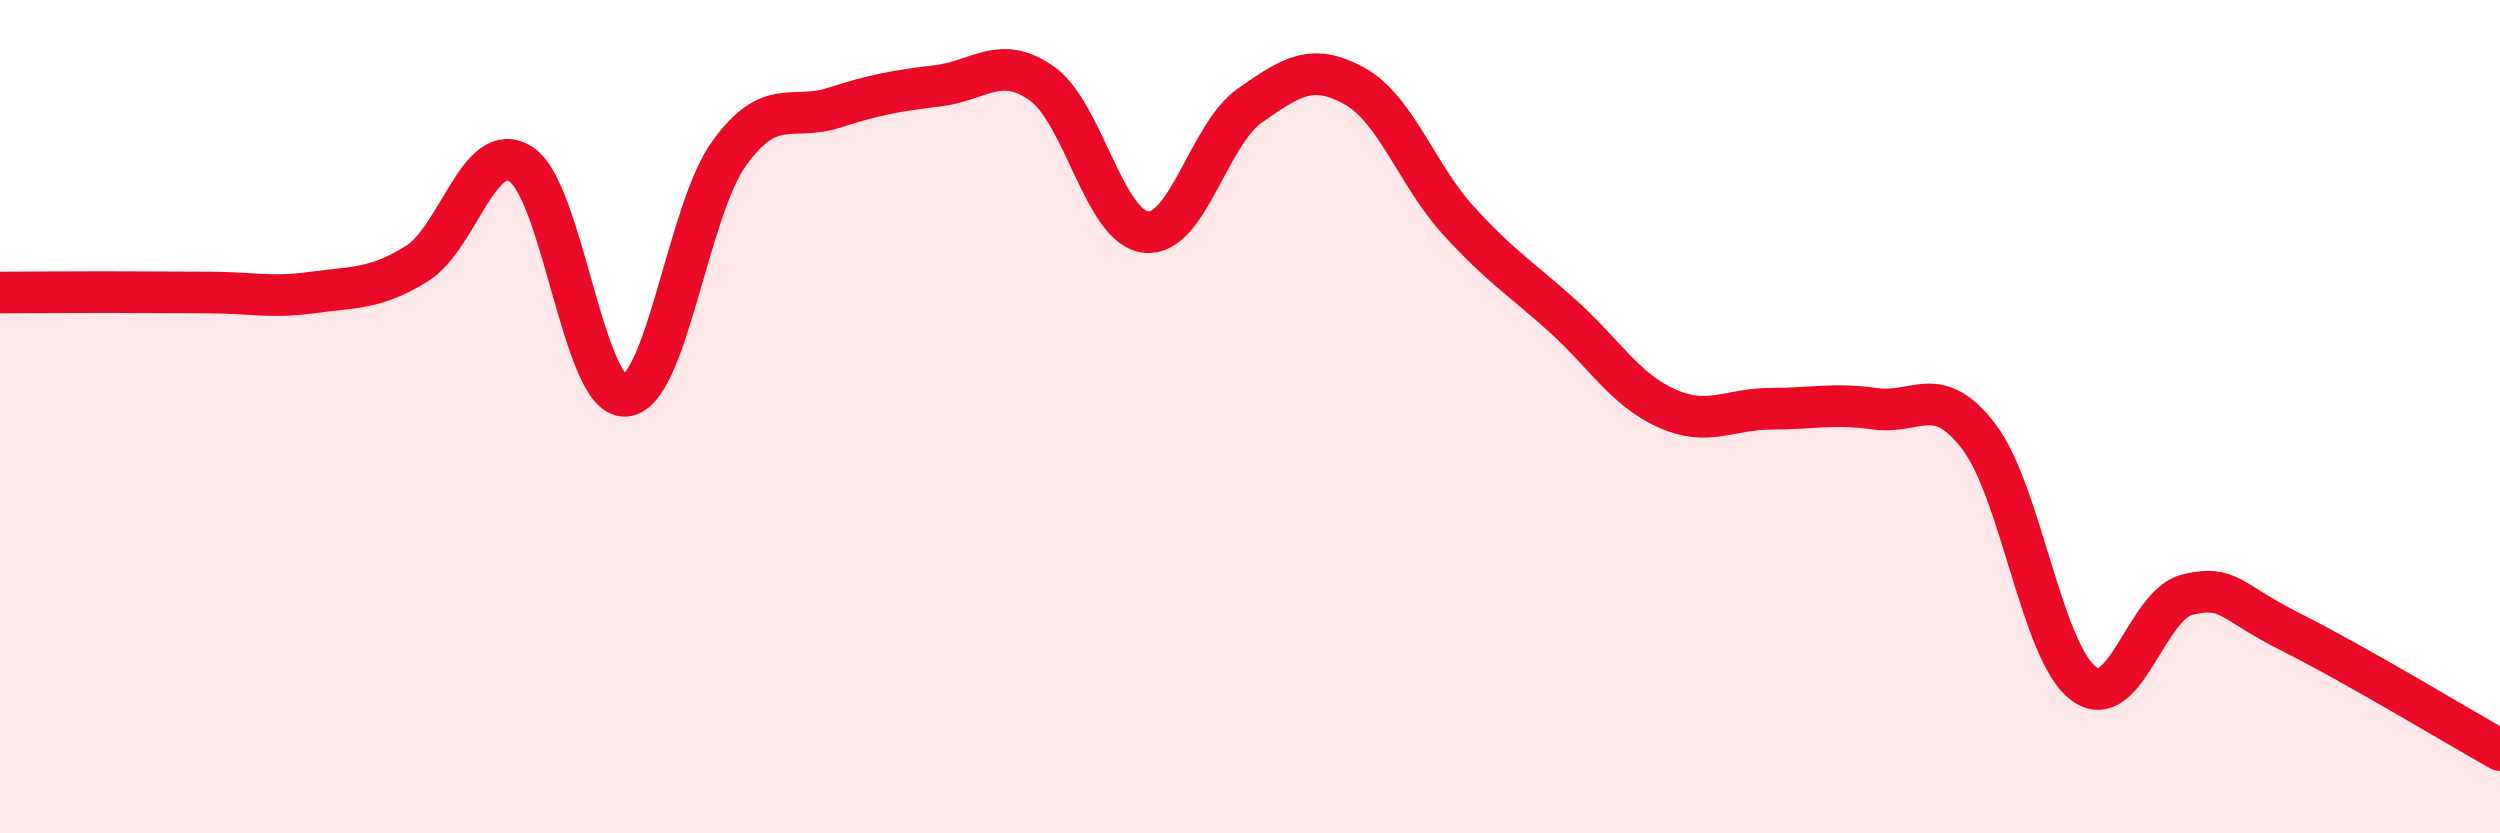 
    <svg width="60" height="20" viewBox="0 0 60 20" xmlns="http://www.w3.org/2000/svg">
      <path
        d="M 0,7.02 C 0.5,7.02 1.5,7.01 2.5,7.01 C 3.5,7.01 4,7.02 5,7.02 C 6,7.02 6.5,7.16 7.5,7.02 C 8.5,6.88 9,6.95 10,6.33 C 11,5.71 11.5,3.31 12.5,3.94 C 13.5,4.57 14,9.55 15,9.5 C 16,9.45 16.5,5.06 17.5,3.68 C 18.5,2.3 19,2.91 20,2.59 C 21,2.27 21.5,2.18 22.5,2.06 C 23.5,1.94 24,1.3 25,2 C 26,2.7 26.5,5.46 27.5,5.57 C 28.5,5.68 29,3.23 30,2.53 C 31,1.83 31.5,1.51 32.5,2.06 C 33.5,2.61 34,4.19 35,5.29 C 36,6.39 36.5,6.68 37.5,7.58 C 38.5,8.48 39,9.35 40,9.8 C 41,10.25 41.5,9.81 42.5,9.81 C 43.5,9.81 44,9.67 45,9.81 C 46,9.95 46.5,9.17 47.5,10.49 C 48.5,11.81 49,15.64 50,16.4 C 51,17.16 51.5,14.51 52.5,14.27 C 53.5,14.03 53.5,14.43 55,15.18 C 56.5,15.93 59,17.44 60,18L60 20L0 20Z"
        fill="#EB0A25"
        opacity="0.1"
        stroke-linecap="round"
        stroke-linejoin="round"
      />
      <path
        d="M 0,7.02 C 0.5,7.02 1.5,7.01 2.5,7.01 C 3.5,7.01 4,7.02 5,7.02 C 6,7.02 6.5,7.16 7.5,7.02 C 8.5,6.88 9,6.95 10,6.33 C 11,5.71 11.5,3.31 12.5,3.94 C 13.5,4.57 14,9.55 15,9.5 C 16,9.45 16.5,5.06 17.5,3.68 C 18.5,2.3 19,2.91 20,2.59 C 21,2.27 21.5,2.18 22.5,2.06 C 23.5,1.94 24,1.3 25,2 C 26,2.7 26.5,5.46 27.5,5.57 C 28.5,5.68 29,3.23 30,2.53 C 31,1.83 31.5,1.51 32.5,2.06 C 33.5,2.61 34,4.19 35,5.29 C 36,6.39 36.5,6.68 37.5,7.58 C 38.5,8.48 39,9.35 40,9.8 C 41,10.25 41.5,9.81 42.5,9.81 C 43.5,9.81 44,9.67 45,9.81 C 46,9.95 46.5,9.17 47.5,10.49 C 48.5,11.81 49,15.64 50,16.4 C 51,17.16 51.5,14.51 52.5,14.27 C 53.5,14.03 53.5,14.43 55,15.18 C 56.5,15.93 59,17.44 60,18"
        stroke="#EB0A25"
        stroke-width="1"
        fill="none"
        stroke-linecap="round"
        stroke-linejoin="round"
      />
    </svg>
  